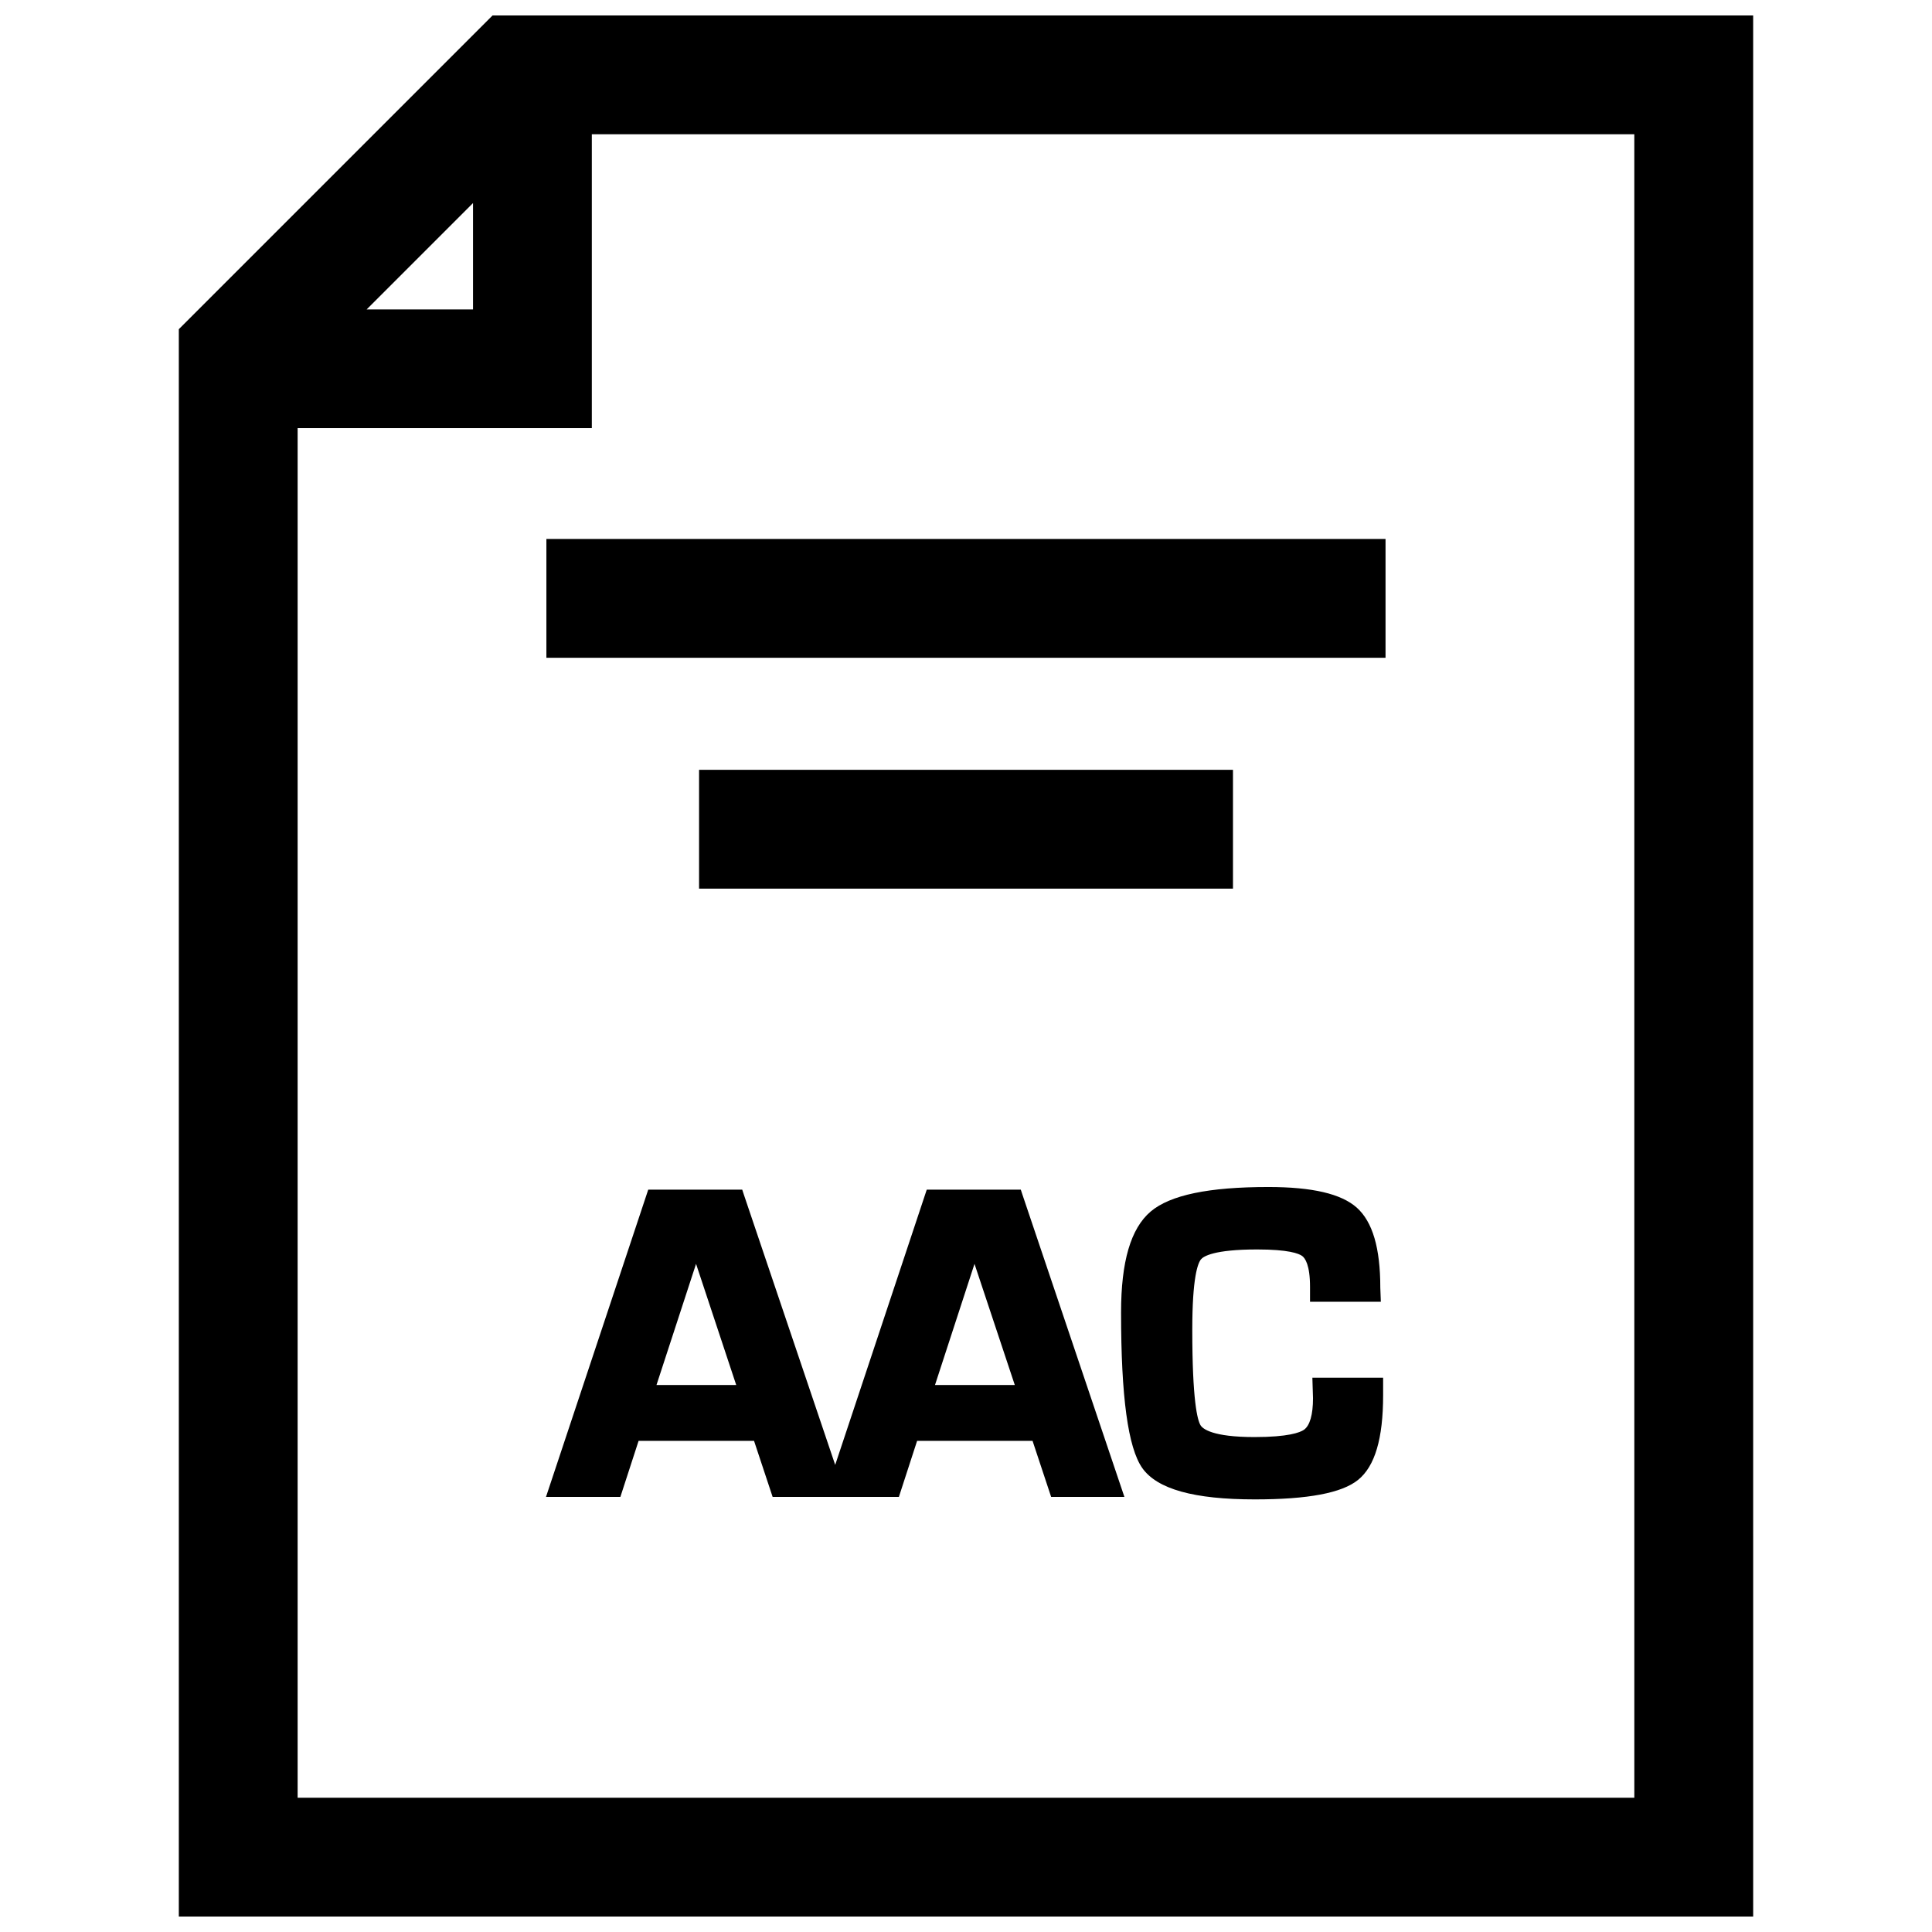 <?xml version="1.0" encoding="UTF-8"?>
<!-- Uploaded to: SVG Find, www.svgfind.com, Generator: SVG Find Mixer Tools -->
<svg width="800px" height="800px" version="1.1" viewBox="144 144 512 512" xmlns="http://www.w3.org/2000/svg">
 <defs>
  <clipPath id="a">
   <path d="m191 148.09h418v503.81h-418z"/>
  </clipPath>
 </defs>
 <path d="m414.52 459.27h-24.922l-24.262 72.941-24.199-71.605-0.441-1.34h-24.906l-27.098 81.434h19.711l4.832-14.863h30.59l4.93 14.863h33.457l4.832-14.863h30.59l4.93 14.863h19.414l-27.016-80.09zm-1.59 51.77h-21.145l10.469-32.102zm-73.824 0h-21.129l10.484-32.102z"/>
 <path d="m491.96 514.54c0 4.375-0.836 7.273-2.41 8.375-1.039 0.707-4.125 1.922-13.098 1.922-11.195 0-13.73-2.203-14.297-3.133-0.82-1.355-2.188-6.438-2.188-25.332 0-13.777 1.449-17.57 2.297-18.625 0.645-0.789 3.402-2.629 14.91-2.629 8.328 0 11.035 1.086 11.918 1.73 0.77 0.566 2.078 2.394 2.078 8.172v3.953h18.766l-0.141-3.715c0-10.516-2.031-17.445-6.234-21.223-4.125-3.668-11.793-5.465-23.441-5.465-15.809 0-26.008 2.125-31.188 6.504-5.273 4.488-7.84 13.242-7.84 26.75 0 22.355 1.844 35.832 5.621 41.219 3.953 5.59 13.699 8.312 29.836 8.312 14.09 0 23.035-1.684 27.348-5.164 4.473-3.606 6.644-10.941 6.644-22.465v-4.629h-18.75z"/>
 <path d="m288.8 286.83h222.38v31.488h-222.38z"/>
 <path d="m329.26 348.01h141.49v31.488h-141.49z"/>
 <g clip-path="url(#a)">
  <path d="m191.39 231.24v420.66h417.22l-0.004-503.81h-334.07zm77.965-33.426v28.184h-28.184zm307.76 422.6h-354.24v-362.95h77.965v-77.887h276.27z"/>
 </g>
</svg>